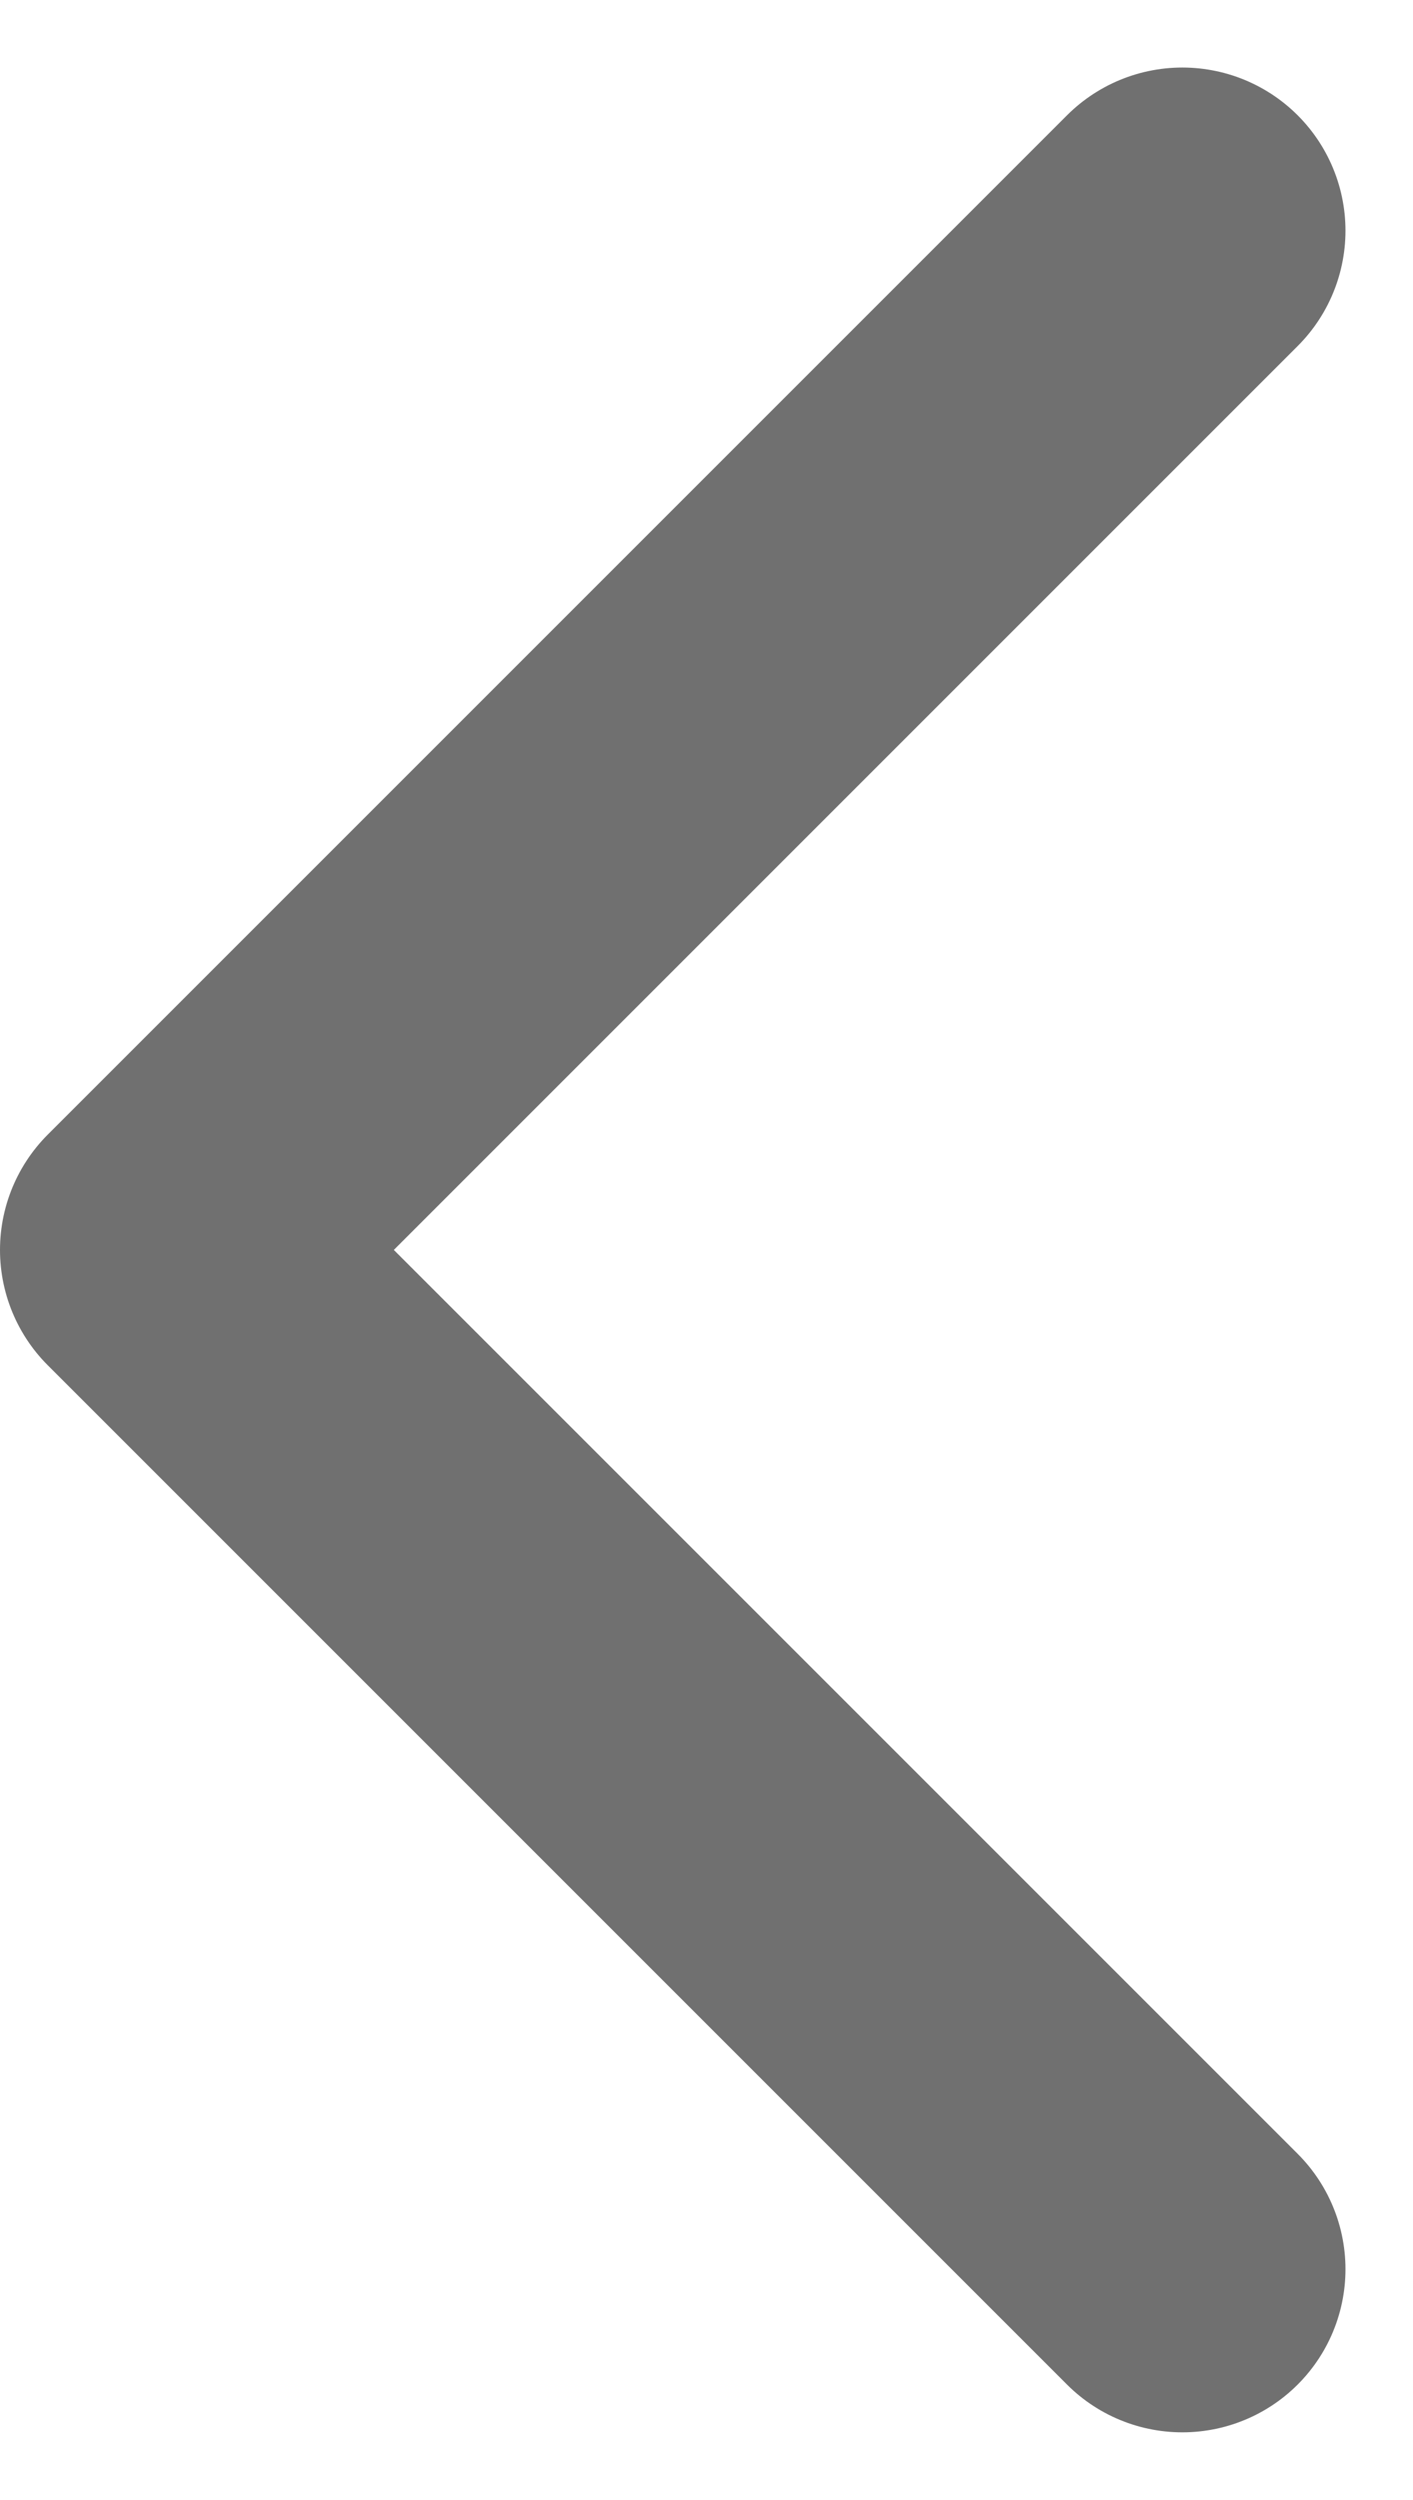 <svg xmlns="http://www.w3.org/2000/svg" width="8.662" height="15.325" viewBox="0 0 8.662 15.325">
  <g id="Grupo_51405" data-name="Grupo 51405" transform="translate(1 1.414)">
    <path id="Caminho_3778" data-name="Caminho 3778" d="M2235.248,1134l-6.248,6.248,6.248,6.248" transform="translate(-2229 -1134)" fill="none" stroke="#707070" stroke-linecap="round" stroke-linejoin="round" stroke-width="2"/>
  </g>
</svg>
